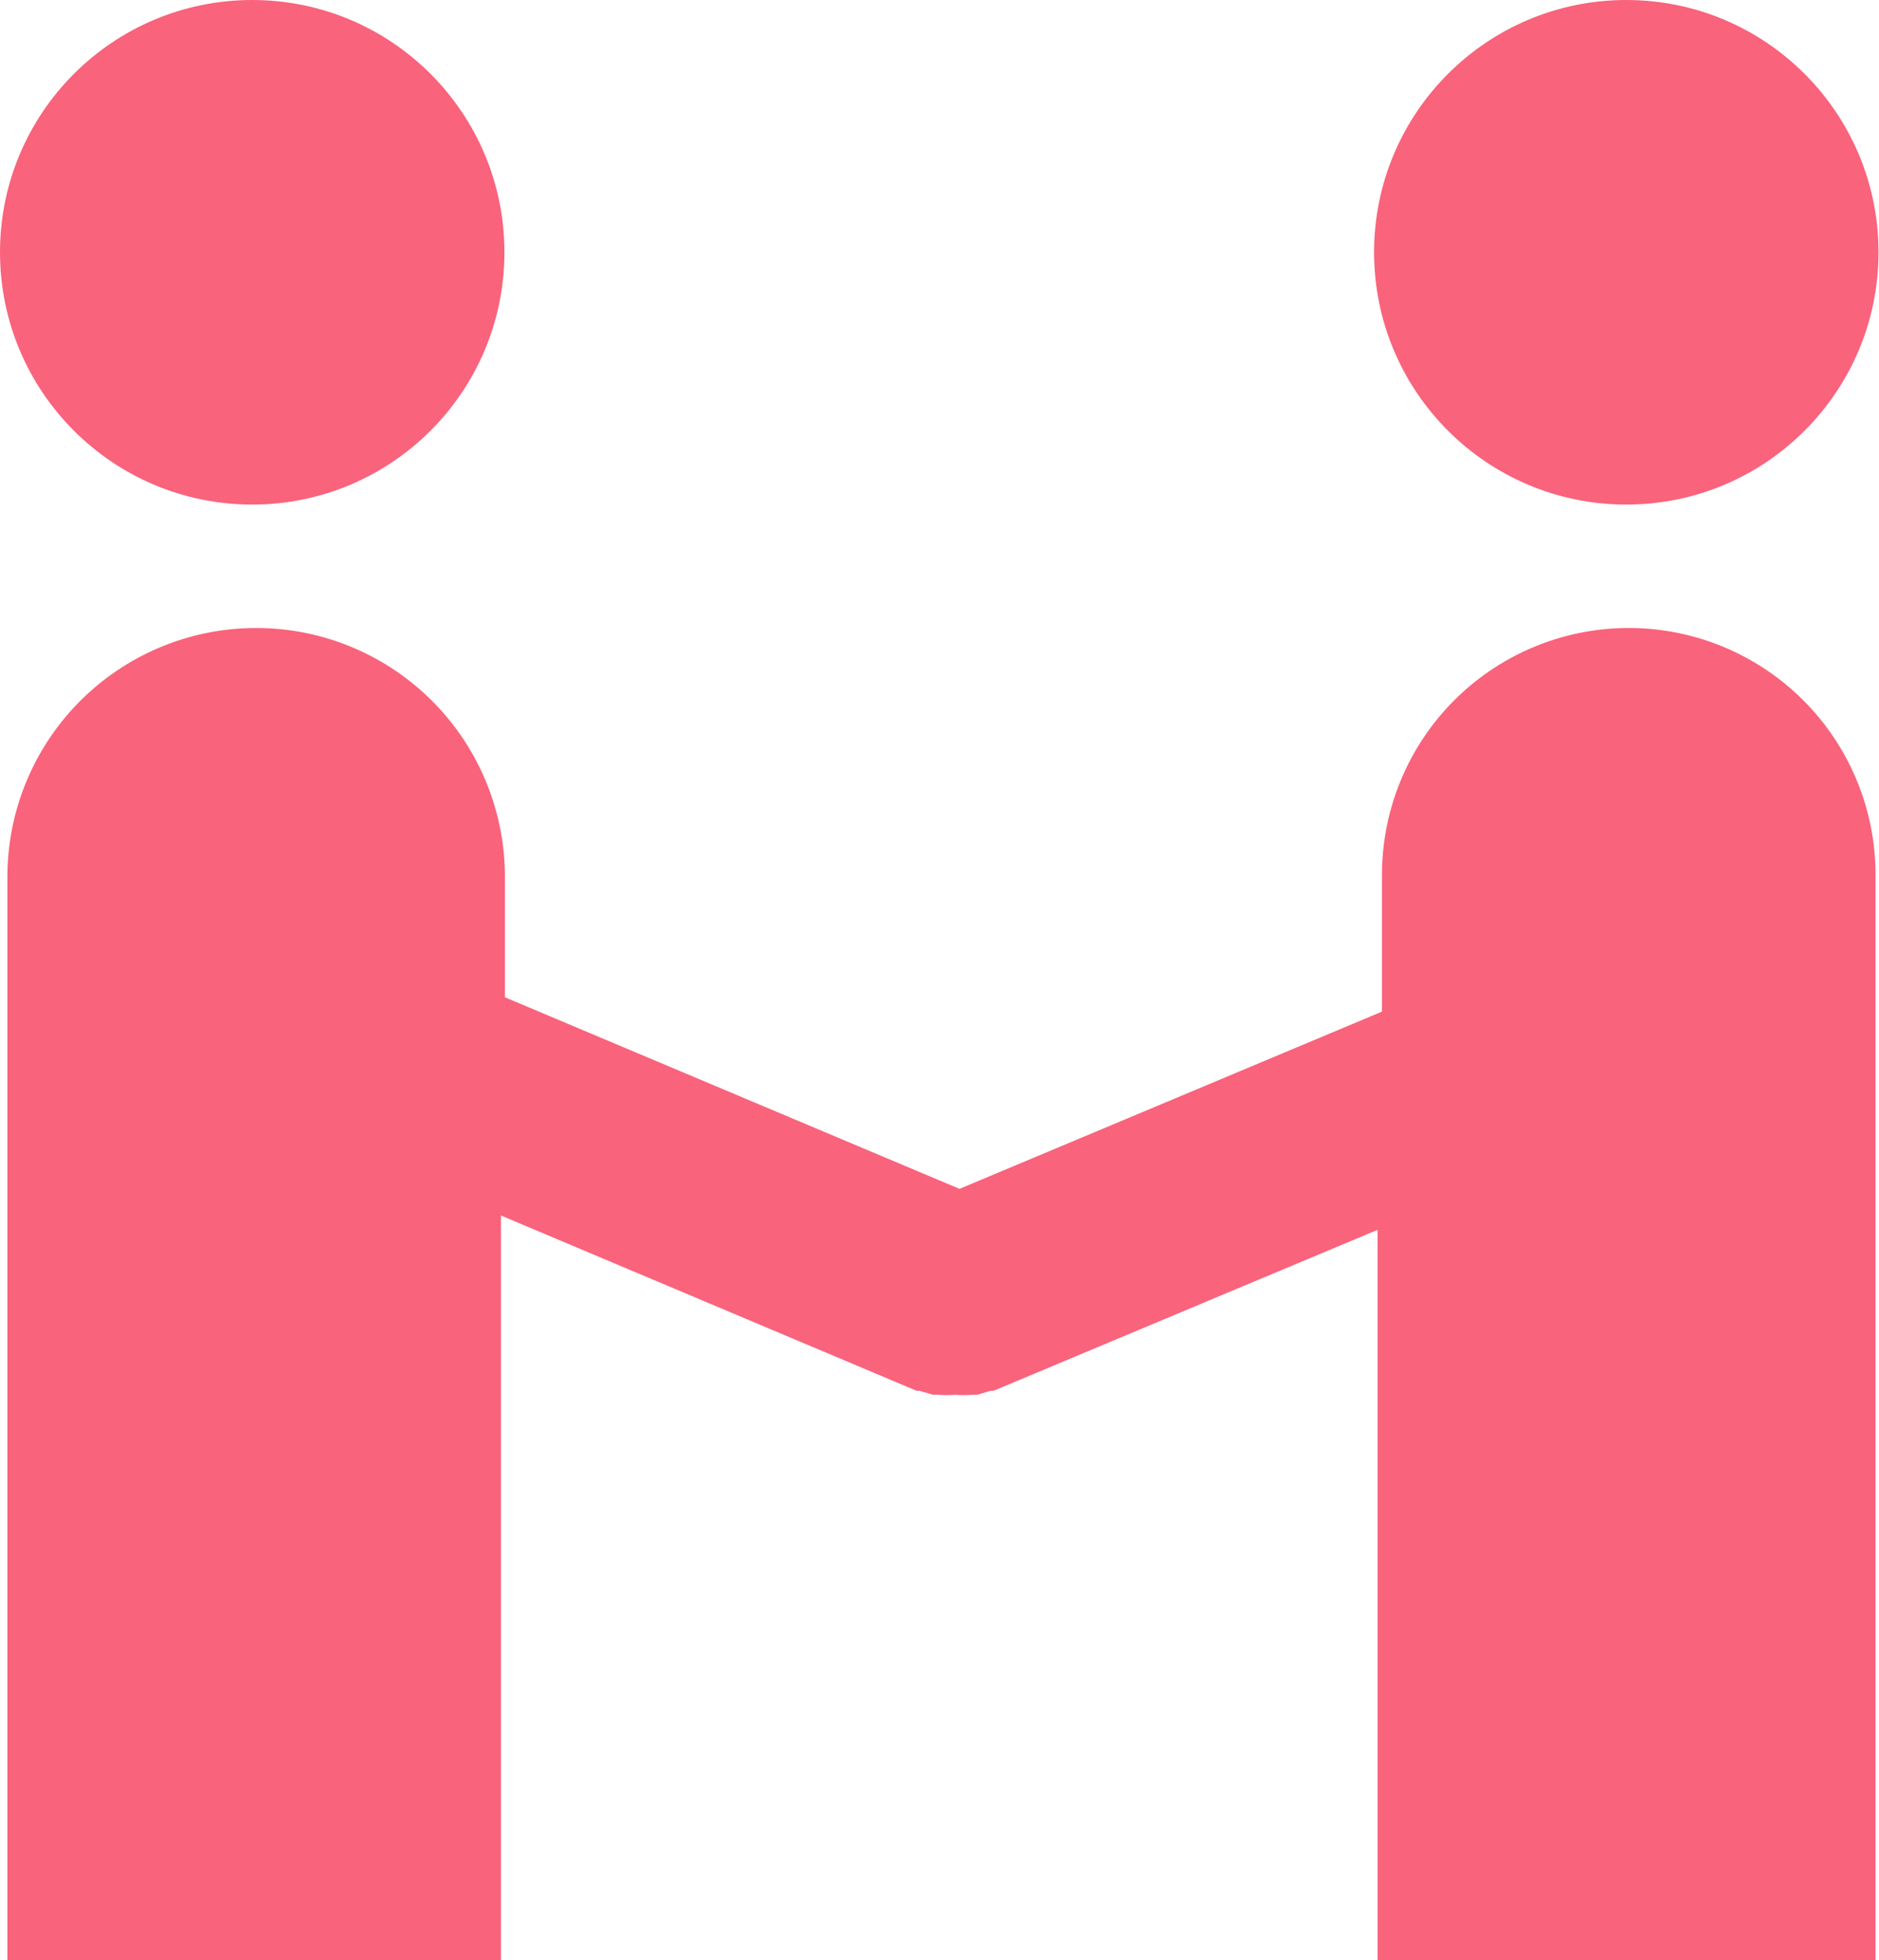 <svg xmlns="http://www.w3.org/2000/svg" viewBox="0 0 38.07 39.7"><title>icon09</title><g id="圖層_2" data-name="圖層 2"><g id="_01" data-name="01"><circle cx="5.11" cy="5.11" r="5.11" style="fill:#f9637c"/><path d="M33,12.72a5,5,0,0,0-5,5v2.77l-8.56,3.59-9.21-3.88V17.76a5,5,0,0,0-10.08,0V39.7H10.15V24.62l8.42,3.55.06,0,.27.08.1,0a2.07,2.07,0,0,0,.35,0h0a2.07,2.07,0,0,0,.35,0l.1,0,.27-.08.06,0,7.78-3.26V39.7H38V17.76A5,5,0,0,0,33,12.72Z" style="fill:#f9637c"/><circle cx="32.95" cy="5.11" r="5.11" style="fill:#f9637c"/></g></g></svg>